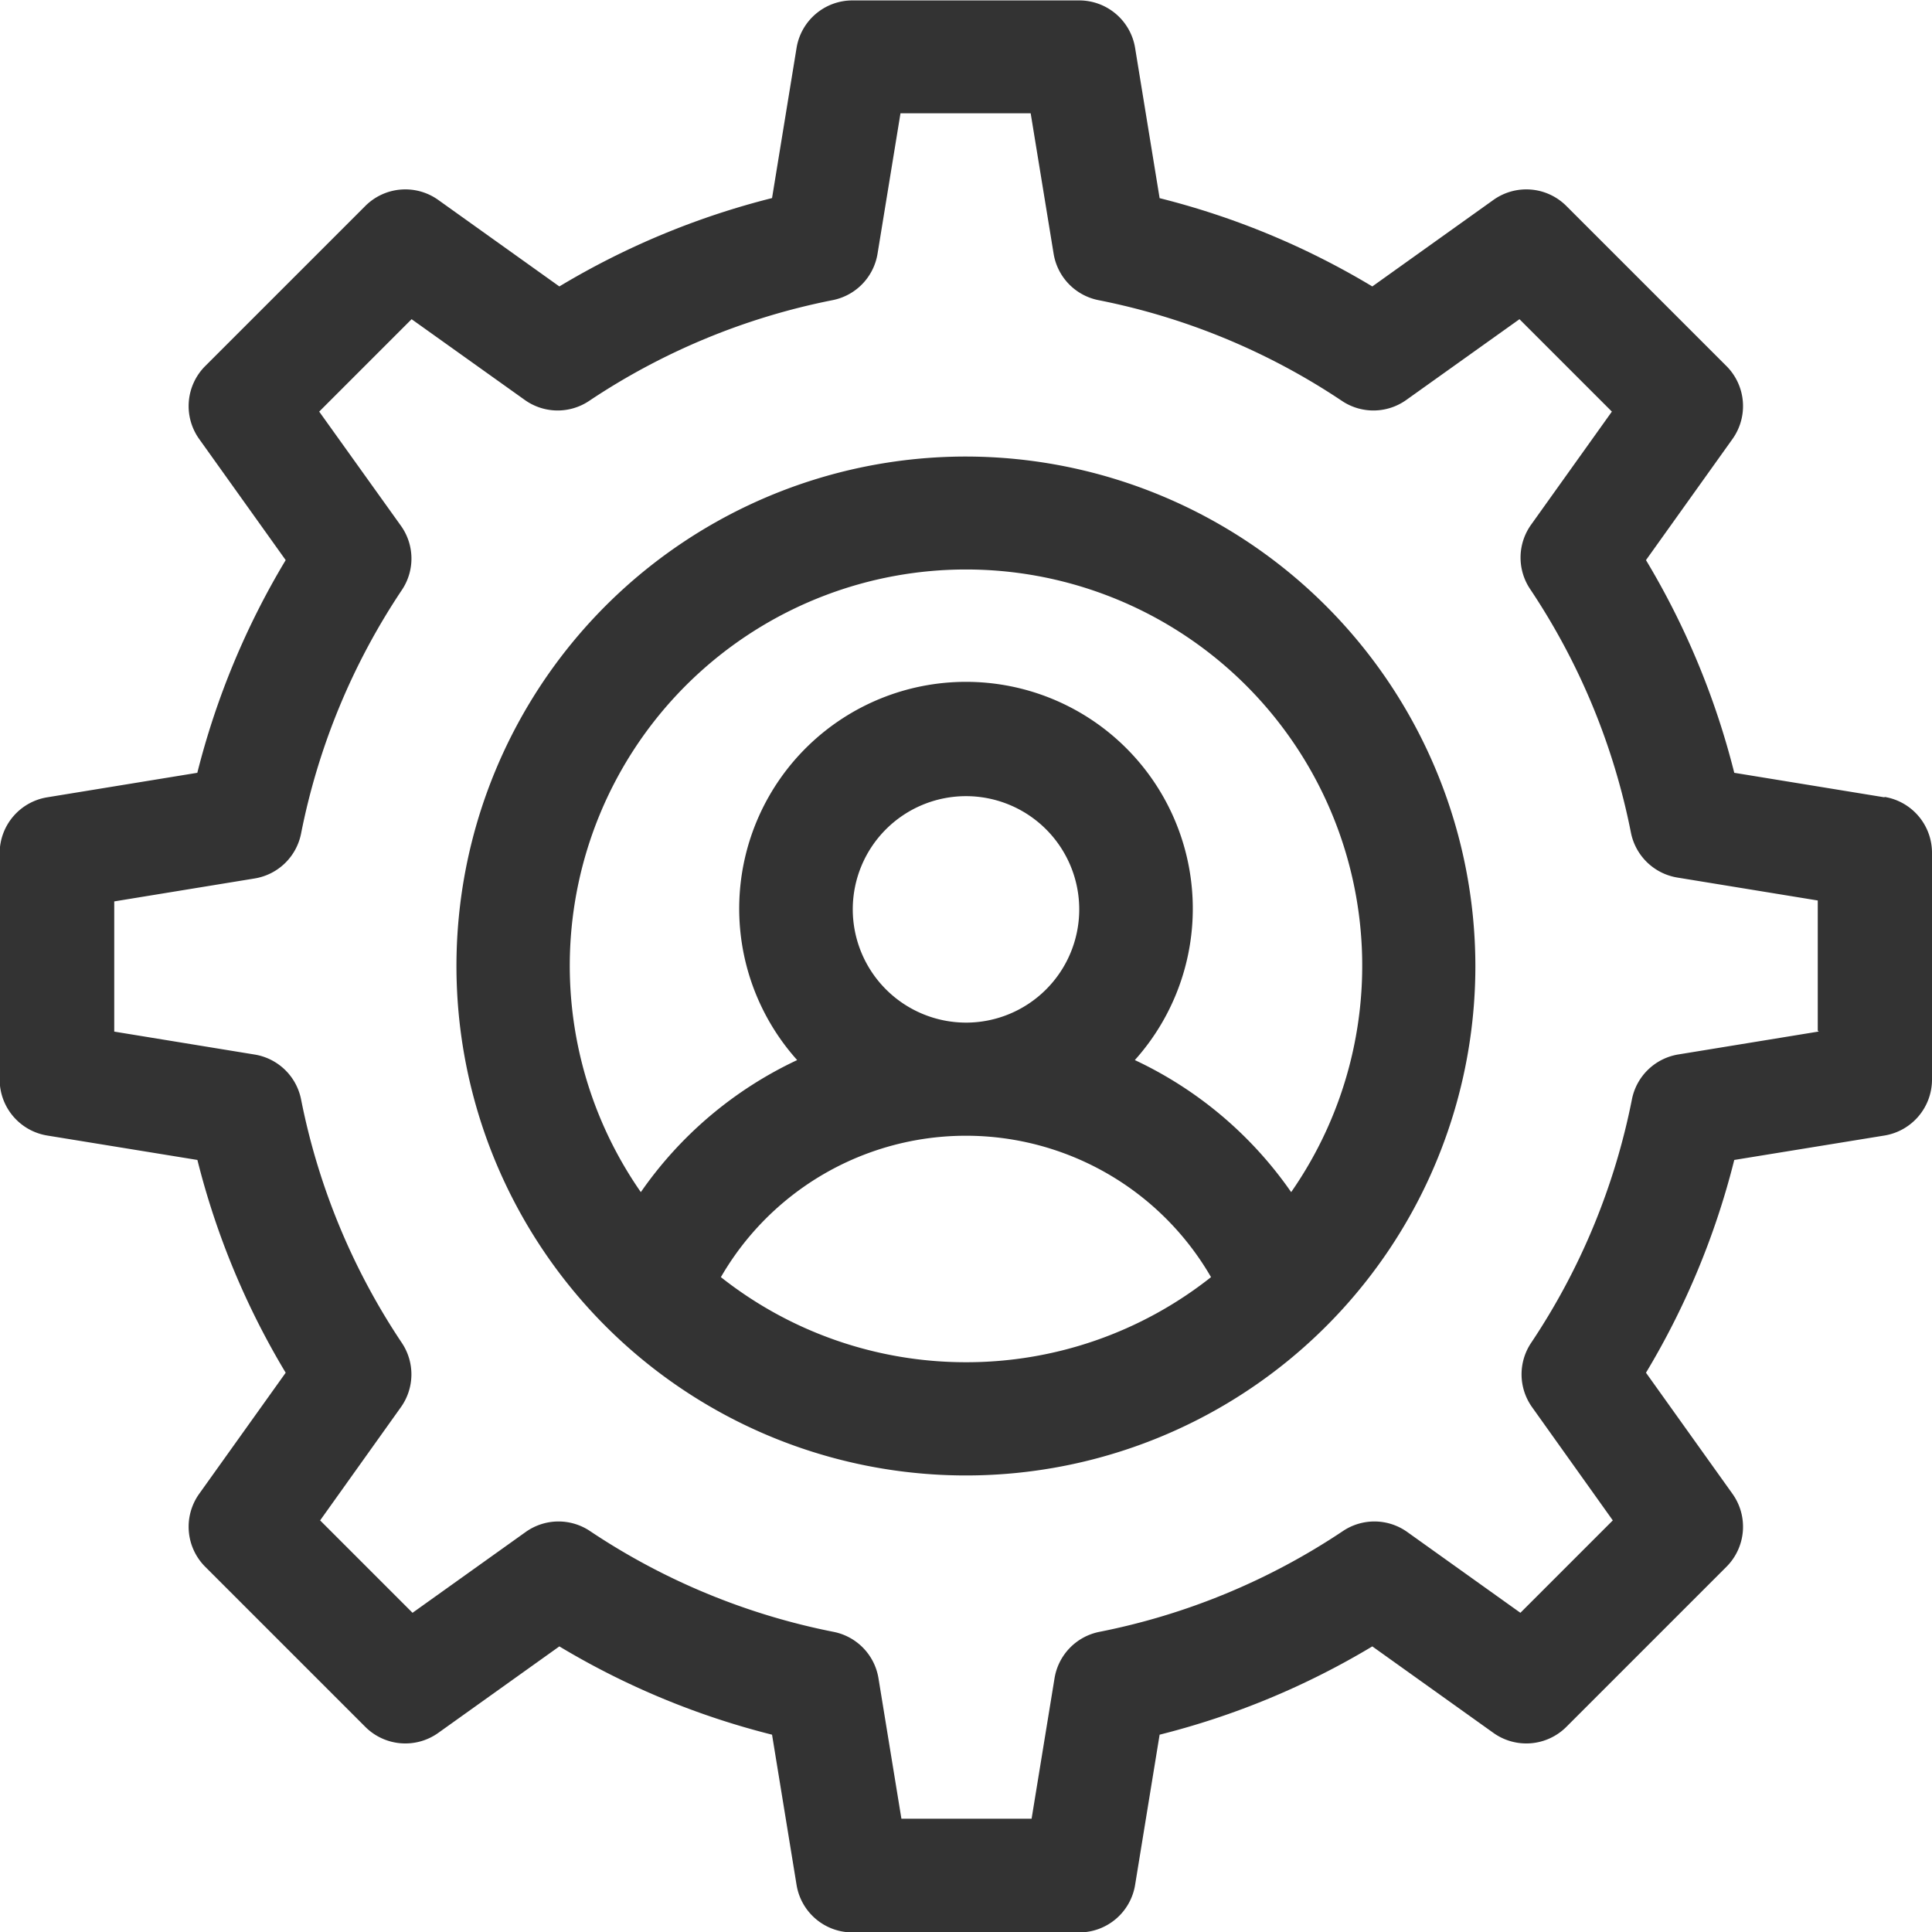 <svg xmlns="http://www.w3.org/2000/svg" width="23" height="23"><path data-name="Forma 1" d="M11.5 5.435a6.065 6.065 0 1 0 6.064 6.065A6.072 6.072 0 0 0 11.5 5.435zm0 10.782a4.7 4.7 0 0 1-2.918-1.013 3.37 3.37 0 0 1 5.835 0 4.691 4.691 0 0 1-2.917 1.013zm-1.348-5.391a1.348 1.348 0 1 1 1.348 1.348 1.35 1.35 0 0 1-1.348-1.348zm5.219 3.366a4.684 4.684 0 0 0-1.861-1.572 2.7 2.7 0 1 0-4.02 0 4.684 4.684 0 0 0-1.861 1.572 4.717 4.717 0 1 1 7.742 0zm7.064-4.7L20.646 9.2a9.329 9.329 0 0 0-1.051-2.532l1.03-1.442a.674.674 0 0 0-.072-.868l-1.906-1.906a.674.674 0 0 0-.868-.072l-1.442 1.03a9.3 9.3 0 0 0-2.532-1.051L13.513.57a.674.674 0 0 0-.665-.565h-2.7a.674.674 0 0 0-.665.565l-.292 1.788A9.332 9.332 0 0 0 6.659 3.41L5.217 2.38a.674.674 0 0 0-.868.072L2.443 4.358a.674.674 0 0 0-.072.868l1.03 1.442A9.332 9.332 0 0 0 2.349 9.2l-1.788.292a.674.674 0 0 0-.565.665v2.695a.675.675 0 0 0 .565.666l1.789.291a9.3 9.3 0 0 0 1.051 2.533l-1.03 1.442a.674.674 0 0 0 .072.868l1.906 1.906a.674.674 0 0 0 .868.072l1.442-1.03a9.329 9.329 0 0 0 2.532 1.051l.292 1.789a.674.674 0 0 0 .665.565h2.7a.674.674 0 0 0 .665-.565l.292-1.789a9.329 9.329 0 0 0 2.532-1.051l1.442 1.03a.674.674 0 0 0 .868-.072l1.906-1.906a.674.674 0 0 0 .072-.868l-1.03-1.442a9.3 9.3 0 0 0 1.051-2.533l1.789-.291a.675.675 0 0 0 .565-.666v-2.695a.674.674 0 0 0-.565-.67zm-.783 2.788l-1.672.273a.674.674 0 0 0-.552.533 8 8 0 0 1-1.2 2.9.673.673 0 0 0 .011.766L19.2 18.1l-1.1 1.1-1.347-.962a.673.673 0 0 0-.766-.011 8 8 0 0 1-2.9 1.2.674.674 0 0 0-.533.552l-.273 1.672h-1.55l-.273-1.672a.674.674 0 0 0-.534-.552 8.006 8.006 0 0 1-2.9-1.2.673.673 0 0 0-.766.011l-1.347.962-1.1-1.1.961-1.347a.673.673 0 0 0 .012-.766 8 8 0 0 1-1.2-2.9.674.674 0 0 0-.553-.533l-1.671-.273v-1.55l1.671-.273a.674.674 0 0 0 .553-.534 8.006 8.006 0 0 1 1.2-2.9.671.671 0 0 0-.012-.766L3.8 4.9l1.1-1.1 1.347.961a.673.673 0 0 0 .766.012 8.006 8.006 0 0 1 2.9-1.2.674.674 0 0 0 .534-.553l.273-1.671h1.55l.273 1.671a.674.674 0 0 0 .533.553 8 8 0 0 1 2.9 1.2.673.673 0 0 0 .766-.012l1.347-.961 1.1 1.1-.962 1.347a.673.673 0 0 0-.011.766 8.006 8.006 0 0 1 1.2 2.9.675.675 0 0 0 .552.534l1.672.273v1.55z" fill="#333" fill-rule="evenodd"/></svg>